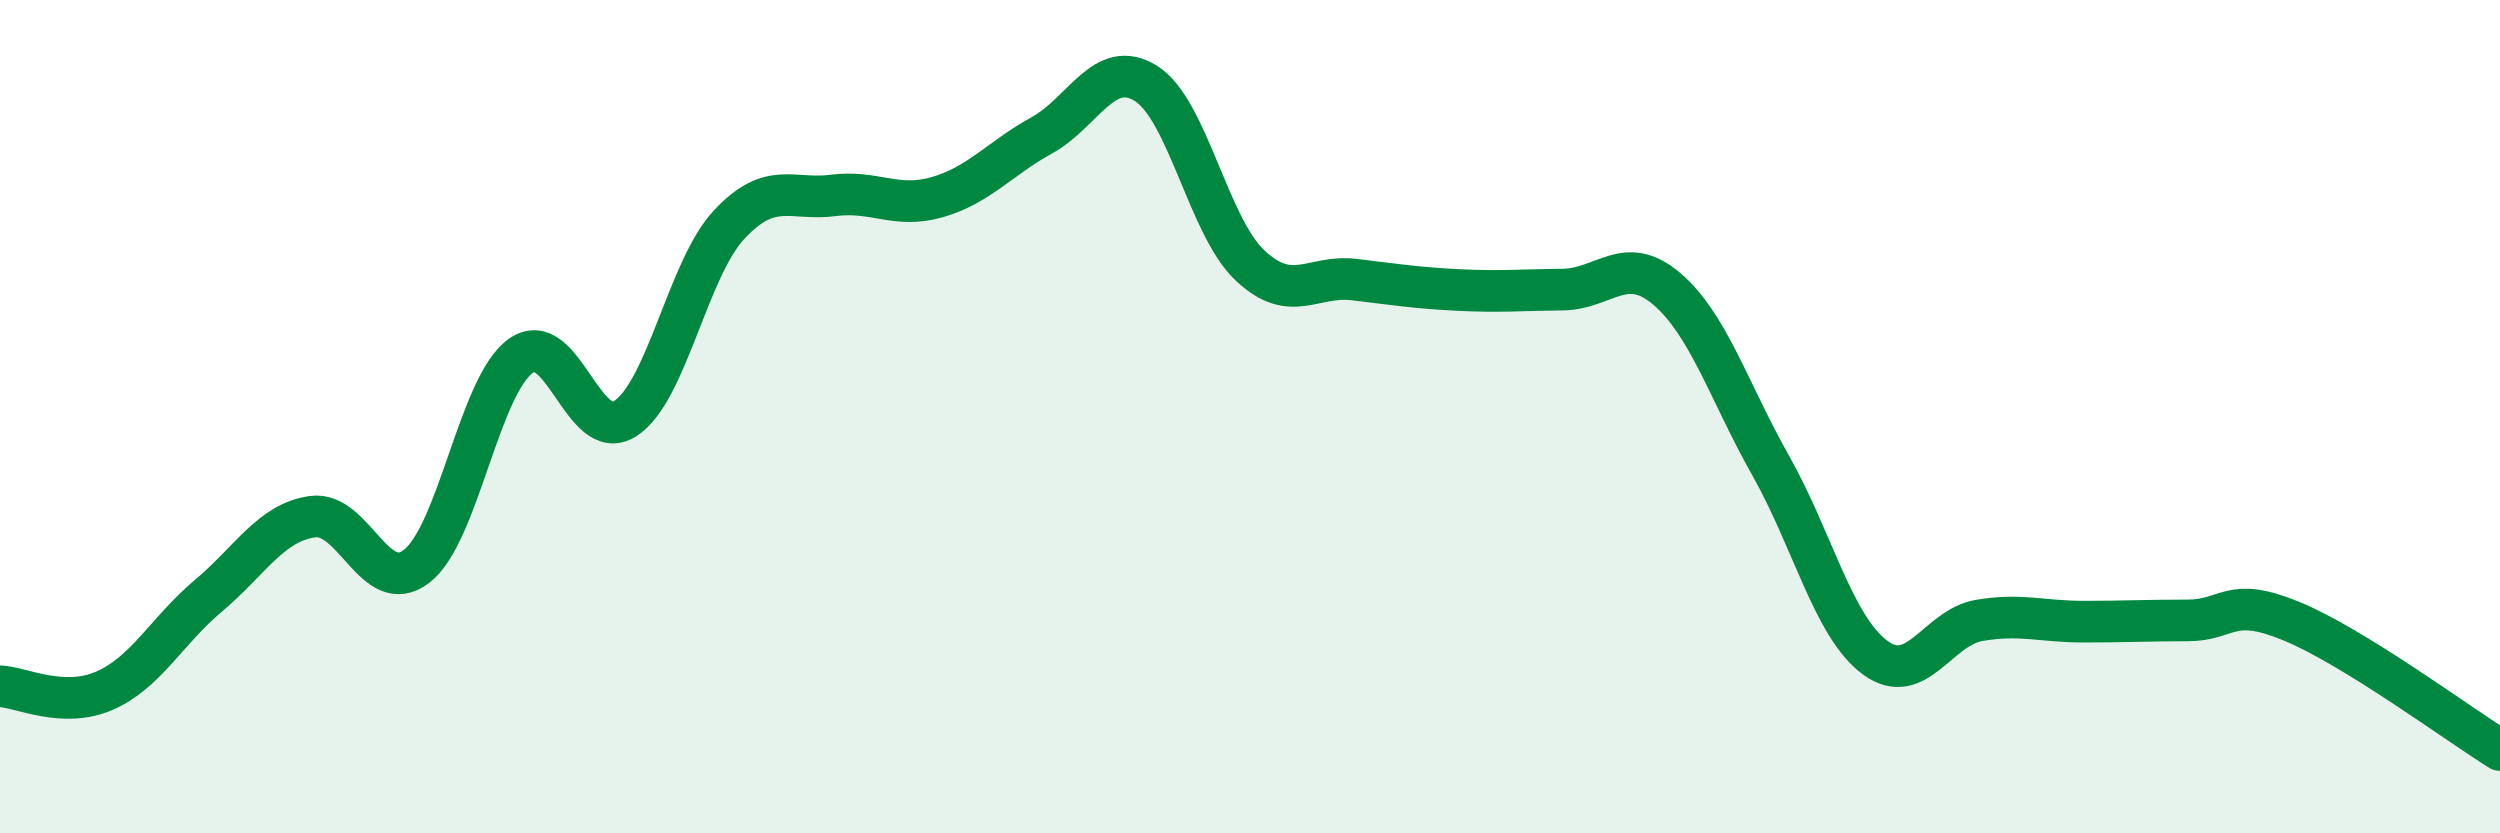 
    <svg width="60" height="20" viewBox="0 0 60 20" xmlns="http://www.w3.org/2000/svg">
      <path
        d="M 0,16.47 C 0.5,16.49 1.5,17.01 2.5,16.58 C 3.5,16.15 4,15.14 5,14.3 C 6,13.46 6.5,12.54 7.5,12.4 C 8.5,12.26 9,14.36 10,13.59 C 11,12.82 11.5,9.25 12.5,8.54 C 13.5,7.83 14,10.68 15,10.05 C 16,9.42 16.5,6.46 17.5,5.39 C 18.5,4.32 19,4.82 20,4.69 C 21,4.56 21.5,5.02 22.5,4.73 C 23.5,4.44 24,3.8 25,3.25 C 26,2.7 26.5,1.38 27.5,2 C 28.5,2.62 29,5.43 30,6.37 C 31,7.31 31.5,6.59 32.5,6.71 C 33.5,6.83 34,6.91 35,6.96 C 36,7.01 36.5,6.96 37.5,6.95 C 38.5,6.94 39,6.08 40,6.93 C 41,7.78 41.5,9.41 42.5,11.18 C 43.5,12.95 44,15.04 45,15.78 C 46,16.52 46.5,15.06 47.5,14.89 C 48.5,14.72 49,14.92 50,14.92 C 51,14.92 51.5,14.89 52.5,14.89 C 53.5,14.89 53.5,14.29 55,14.91 C 56.5,15.53 59,17.38 60,18L60 20L0 20Z"
        fill="#008740"
        opacity="0.1"
        stroke-linecap="round"
        stroke-linejoin="round"
      />
      <path
        d="M 0,16.47 C 0.5,16.49 1.5,17.01 2.5,16.58 C 3.5,16.15 4,15.14 5,14.3 C 6,13.46 6.5,12.54 7.5,12.4 C 8.5,12.26 9,14.36 10,13.59 C 11,12.82 11.5,9.25 12.5,8.54 C 13.5,7.83 14,10.68 15,10.05 C 16,9.42 16.5,6.46 17.5,5.39 C 18.5,4.32 19,4.82 20,4.69 C 21,4.56 21.5,5.02 22.5,4.73 C 23.5,4.44 24,3.8 25,3.25 C 26,2.7 26.5,1.38 27.5,2 C 28.5,2.62 29,5.43 30,6.37 C 31,7.31 31.5,6.59 32.5,6.71 C 33.5,6.83 34,6.91 35,6.96 C 36,7.01 36.5,6.96 37.5,6.95 C 38.5,6.94 39,6.08 40,6.93 C 41,7.78 41.5,9.41 42.5,11.18 C 43.5,12.95 44,15.04 45,15.78 C 46,16.52 46.5,15.06 47.5,14.89 C 48.5,14.72 49,14.92 50,14.92 C 51,14.92 51.5,14.89 52.5,14.89 C 53.5,14.89 53.5,14.29 55,14.91 C 56.5,15.53 59,17.38 60,18"
        stroke="#008740"
        stroke-width="1"
        fill="none"
        stroke-linecap="round"
        stroke-linejoin="round"
      />
    </svg>
  